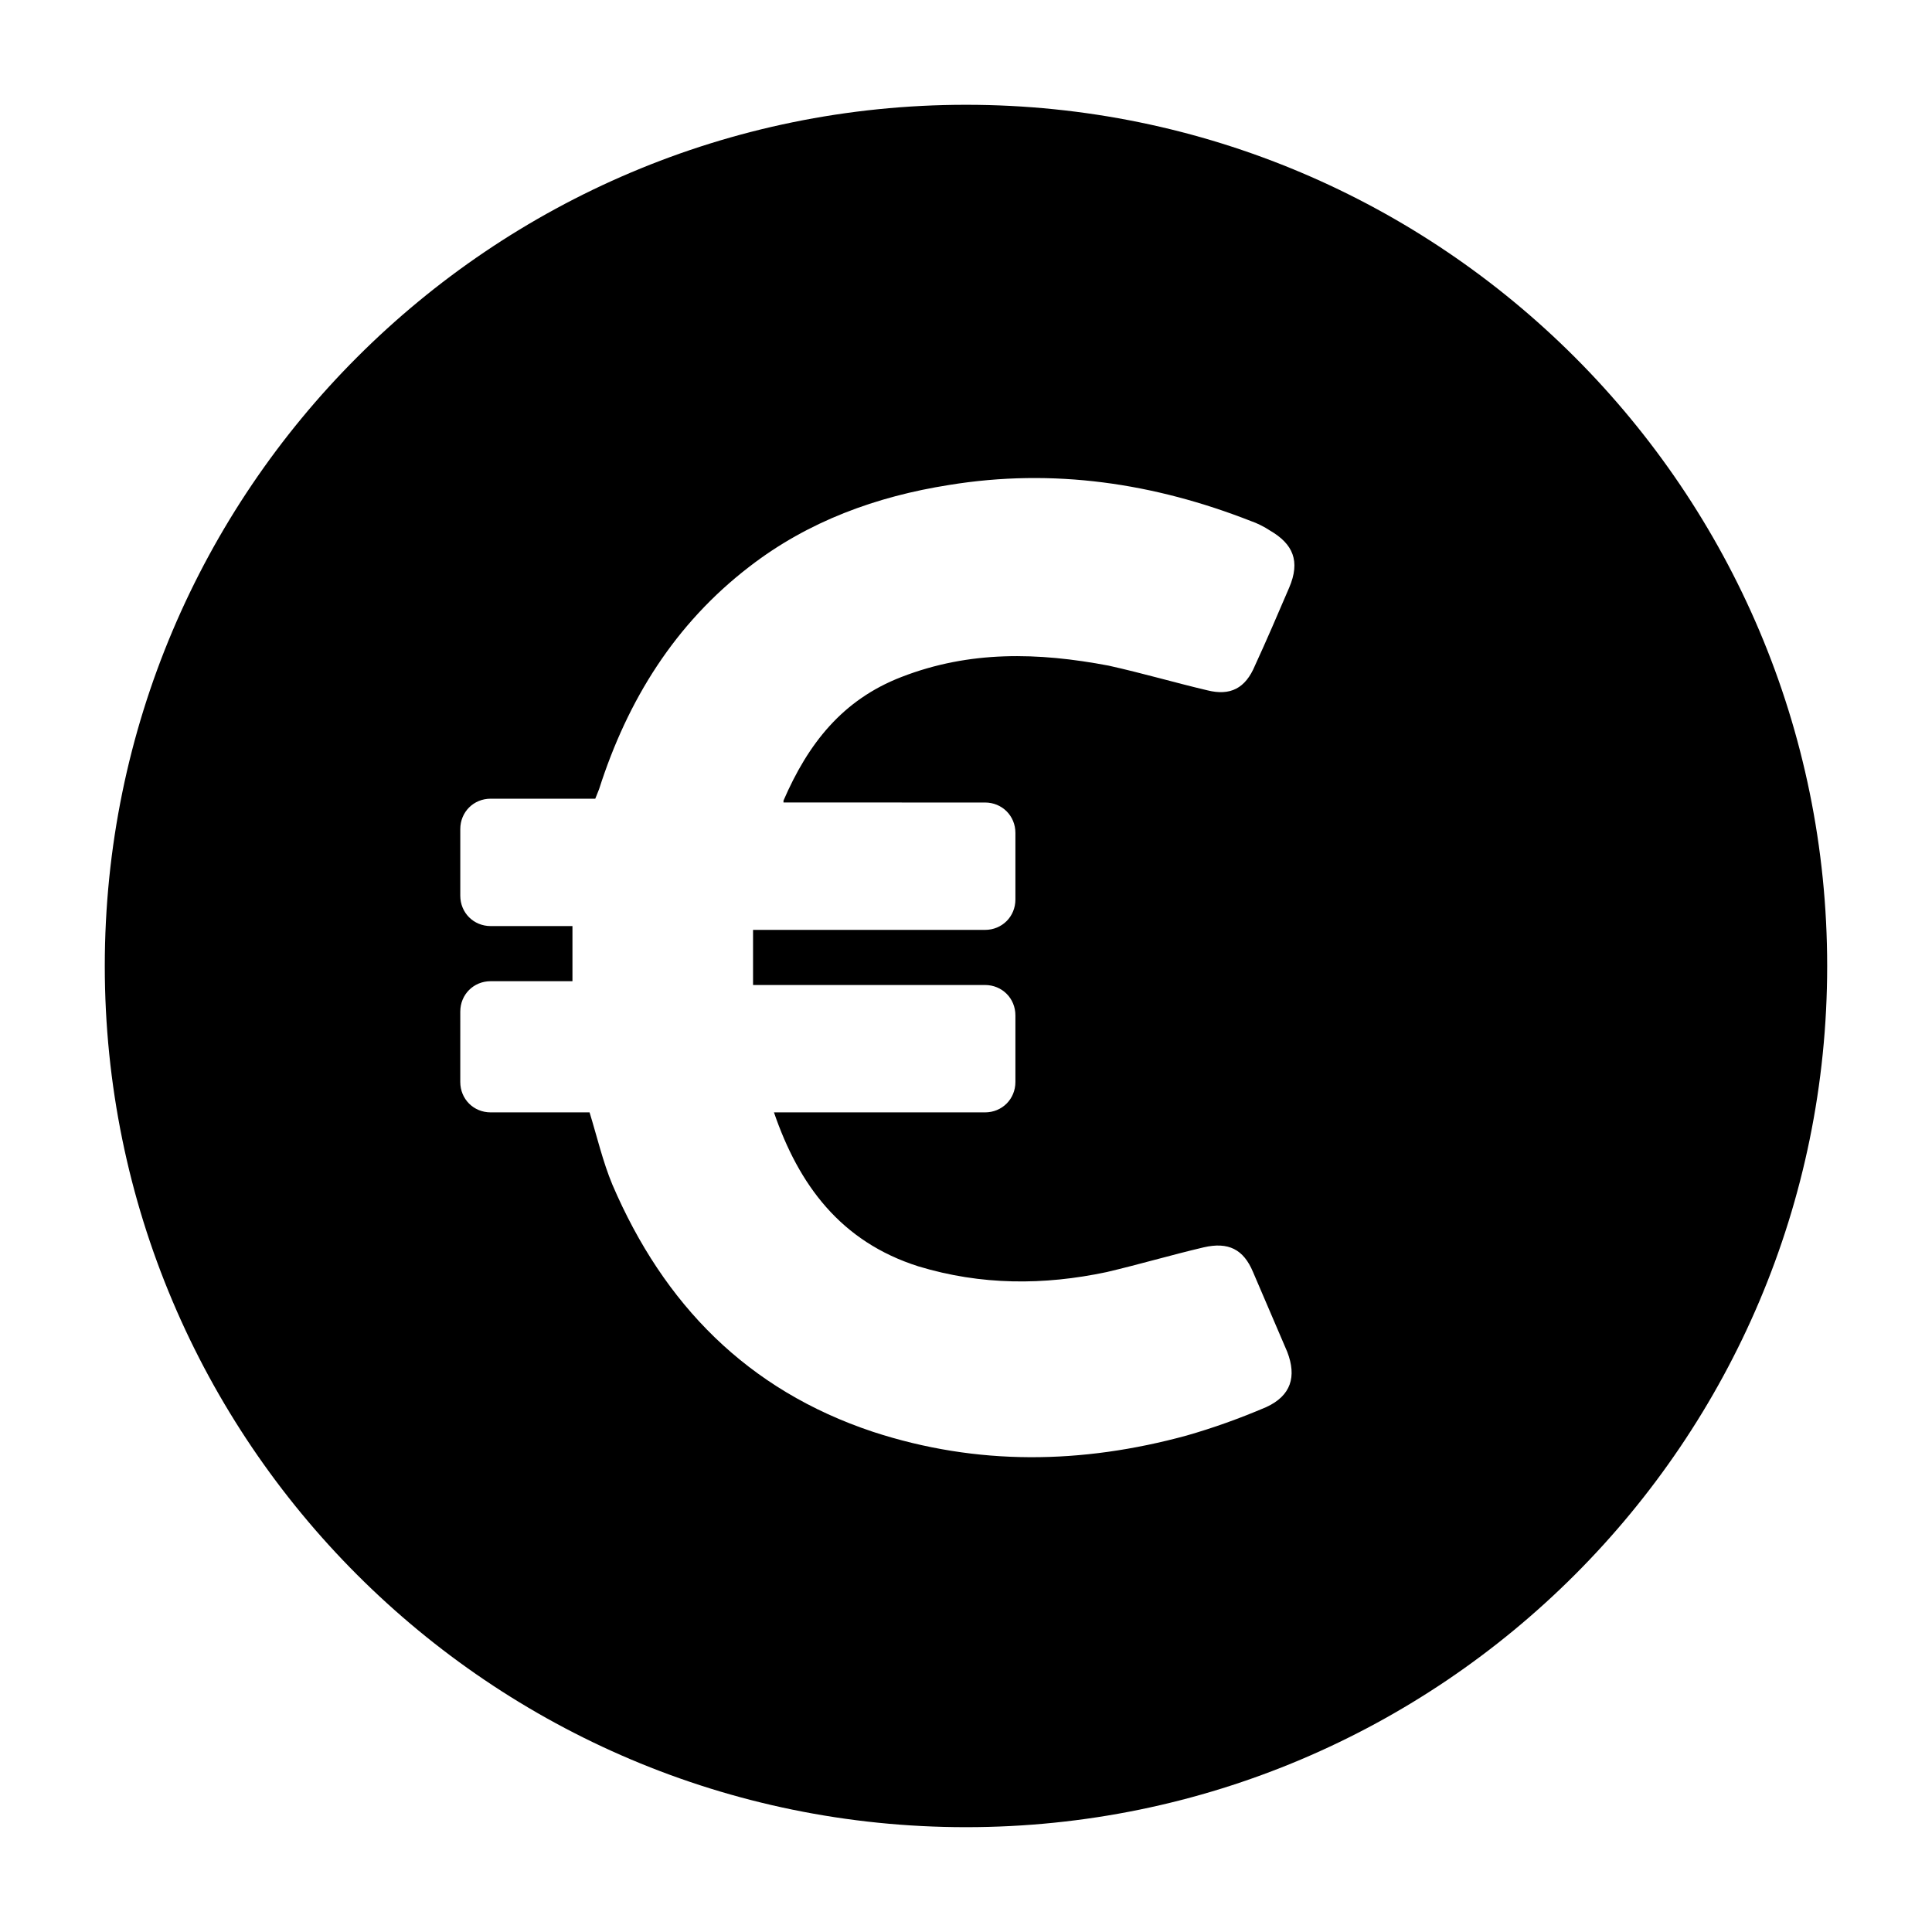 <?xml version="1.0" encoding="UTF-8"?>
<!-- Uploaded to: SVG Repo, www.svgrepo.com, Generator: SVG Repo Mixer Tools -->
<svg fill="#000000" width="800px" height="800px" version="1.1" viewBox="144 144 512 512" xmlns="http://www.w3.org/2000/svg">
 <path d="m400 628.22c125.95 0 228.22-102.27 228.22-228.22 0-125.95-102.27-228.23-228.22-228.23-125.95 0-228.23 102.27-228.23 228.23 0 125.95 102.27 228.22 228.23 228.22zm-134.02-216.13c0-4.535 3.527-8.062 8.062-8.062h21.664v-14.609h-21.664c-4.535 0-8.062-3.527-8.062-8.062v-17.633c0-4.535 3.527-8.062 8.062-8.062h27.711l1.008-2.519c7.559-23.68 20.152-43.832 39.801-58.945 15.617-12.09 33.754-18.641 52.898-21.664 27.711-4.535 54.41-0.504 80.105 9.574 1.512 0.504 3.527 1.512 5.039 2.519 6.047 3.527 8.062 8.062 5.039 15.113-3.023 7.055-6.047 14.105-9.07 20.656-2.519 6.047-6.551 8.062-12.594 6.551-8.566-2.016-17.129-4.535-26.199-6.551-18.641-3.527-36.777-4.031-54.914 3.023-15.617 6.047-24.688 17.633-31.234 32.746v0.504l53.398 0.004c4.535 0 8.062 3.527 8.062 8.062v17.633c0 4.535-3.527 8.062-8.062 8.062l-61.465-0.004v14.609h61.465c4.535 0 8.062 3.527 8.062 8.062v17.633c0 4.535-3.527 8.062-8.062 8.062h-55.922c6.551 19.145 17.633 34.258 38.289 40.809 16.625 5.039 33.25 5.039 49.879 1.512 8.566-2.016 17.129-4.535 25.695-6.551 6.551-1.512 10.578 0.504 13.098 6.551 3.023 7.055 6.047 14.105 9.07 21.16 2.519 6.551 1.008 11.586-5.543 14.609-7.055 3.023-14.105 5.543-21.16 7.559-27.711 7.559-55.418 8.062-83.129-1.008-33.25-11.082-55.418-33.754-69.023-65.496-2.519-6.047-4.031-12.594-6.047-19.145h-26.199c-4.535 0-8.062-3.527-8.062-8.062z"/>
</svg>